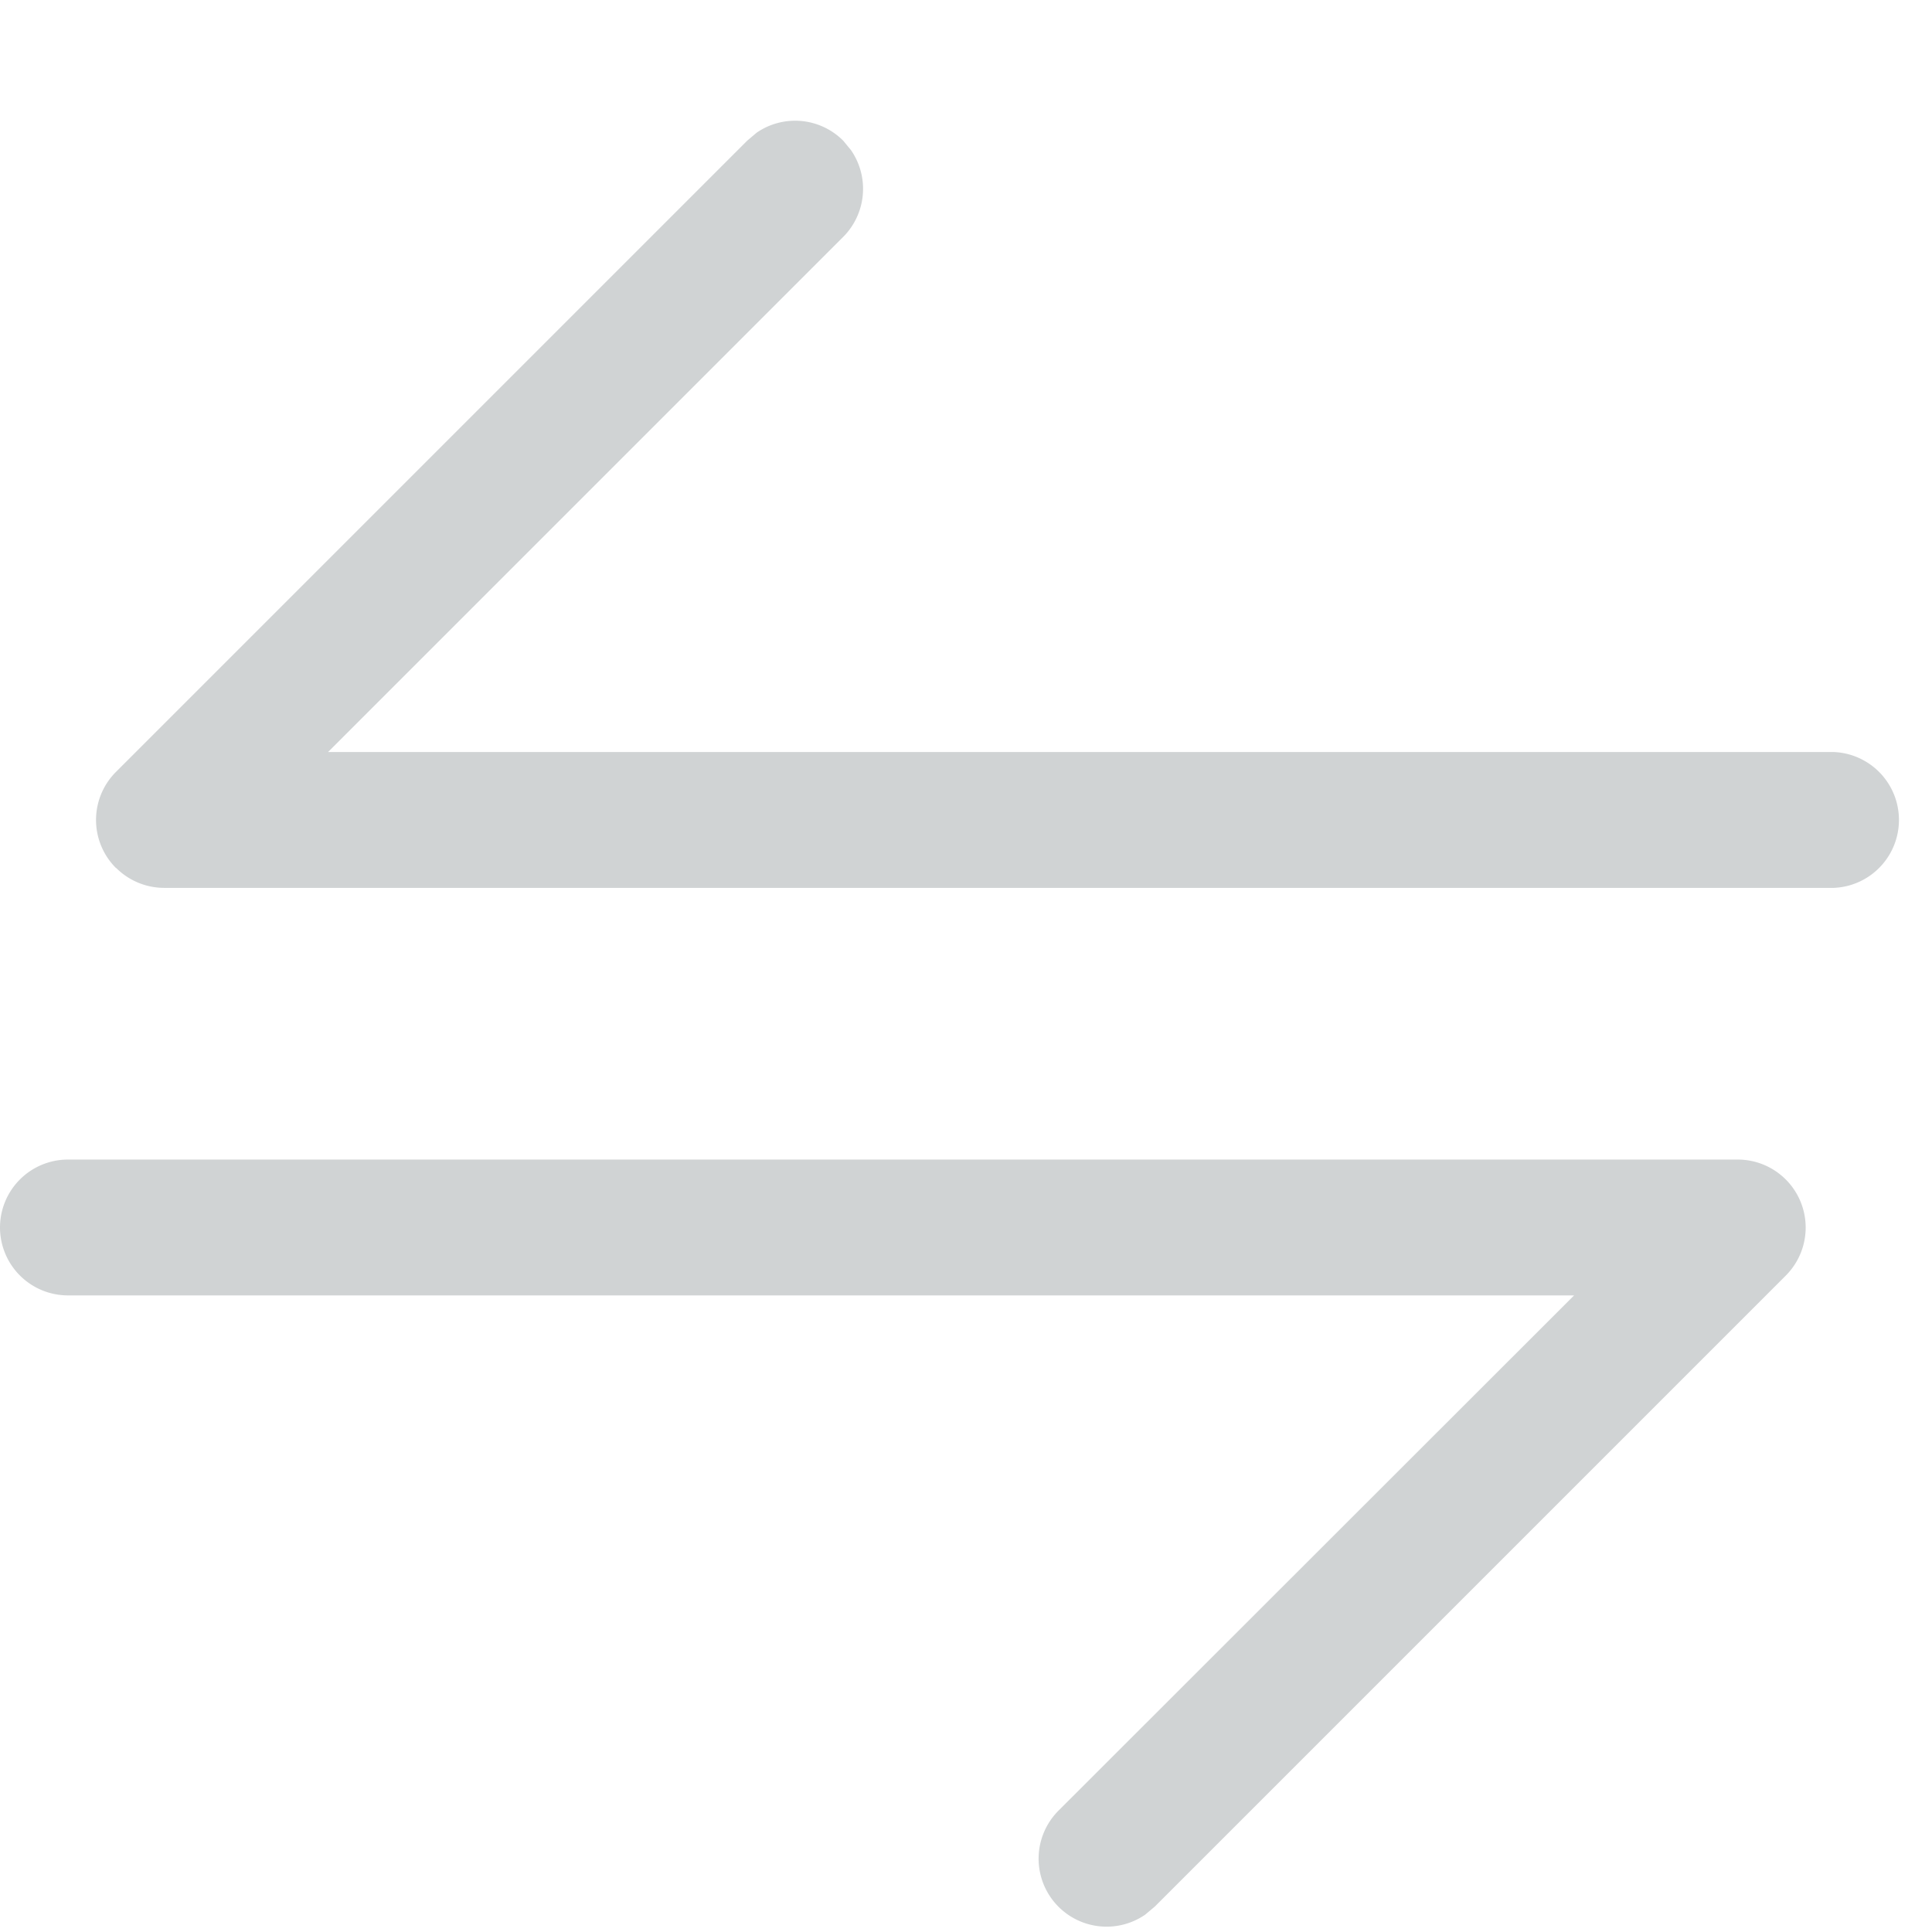 <svg width="16" height="16" viewBox="0 0 16 16" fill="none" xmlns="http://www.w3.org/2000/svg">
    <path d="M.96 7.188a.562.562 0 0 1 0-.795l5.228-5.228.078-.066a.562.562 0 0 1 .717.066l.065.079a.564.564 0 0 1-.065.718L2.717 6.228h12.47a.563.563 0 0 1 0 1.125H1.358a.563.563 0 0 1-.396-.165zM0 10.165a.563.563 0 0 1 .563-.562h13.83a.563.563 0 0 1 .397.96L9.563 15.79l-.08.067a.563.563 0 0 1-.717-.862l4.27-4.267H.564A.563.563 0 0 1 0 10.165z" fill="#D0D3D4"/>
</svg>
